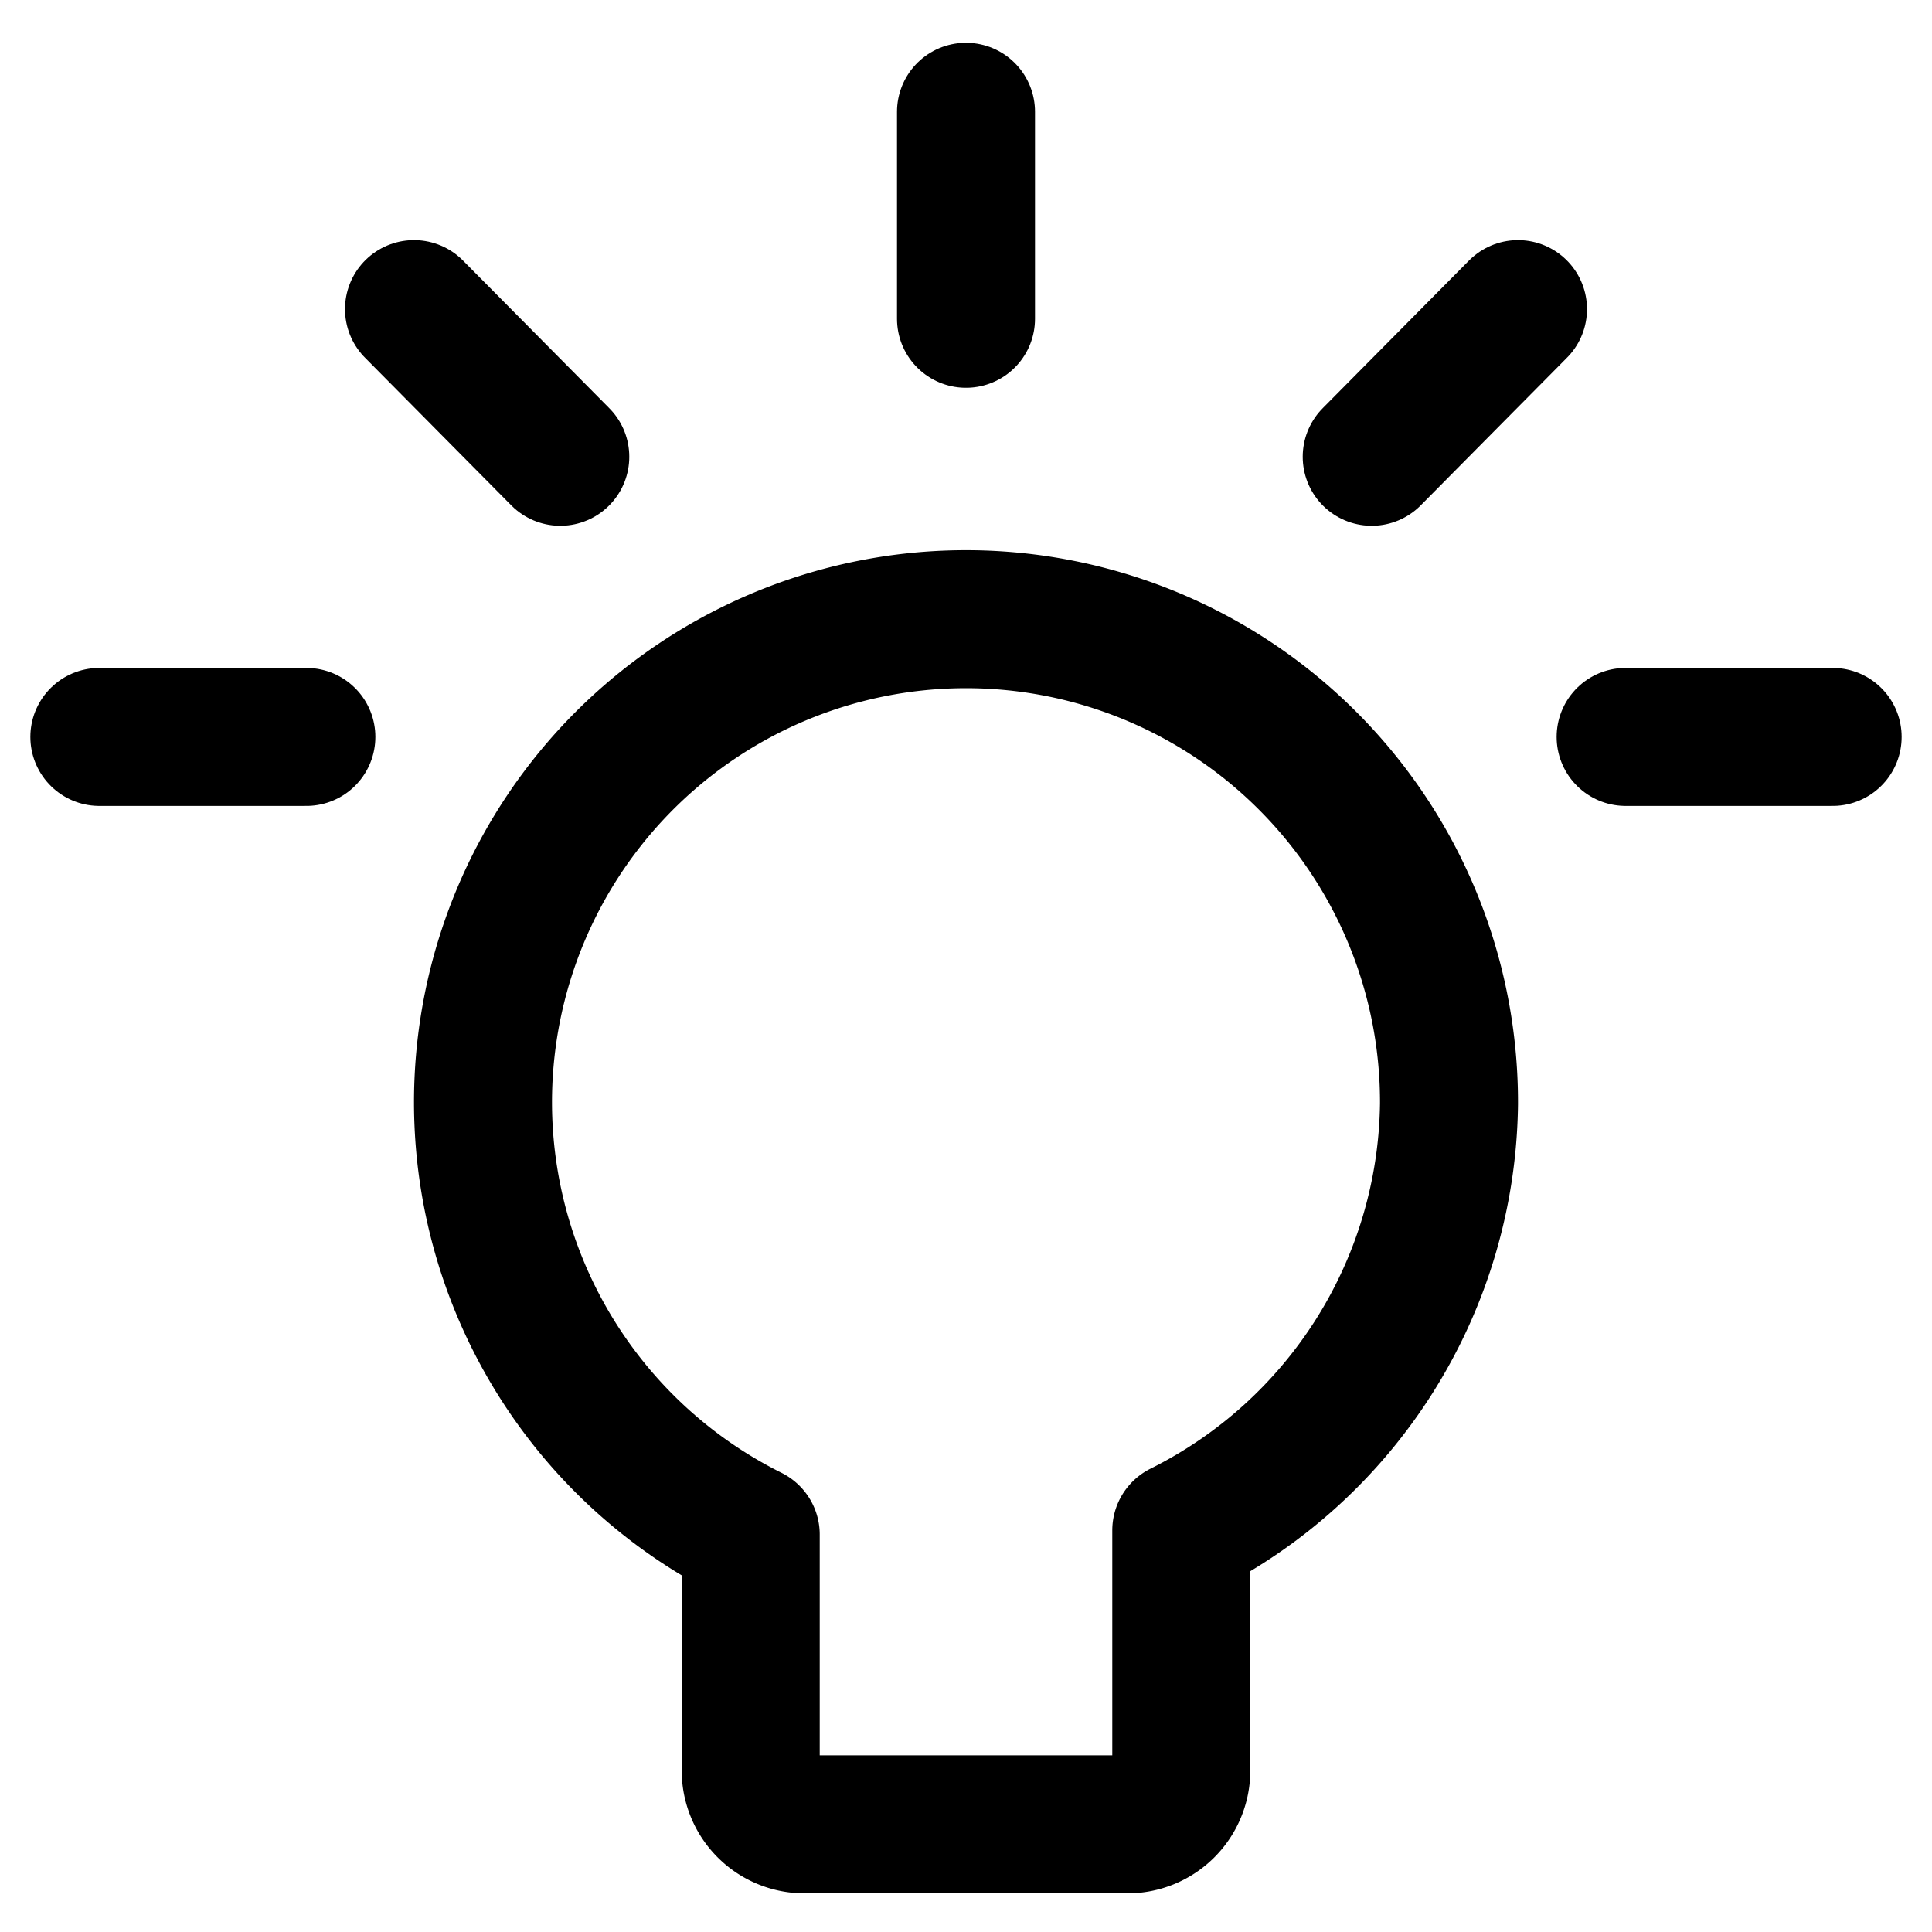 <svg xmlns="http://www.w3.org/2000/svg" viewBox="0 0 14 14">
  
<g transform="matrix(1,0,0,1,0,0)"><g>
    <path d="M10.5,8a3.5,3.5,0,1,0-5.06,3.12v1.72a.39.39,0,0,0,.39.38H8.17a.39.39,0,0,0,.39-.38V11.09A3.5,3.5,0,0,0,10.5,8Z" style="fill: none;stroke: #000000;stroke-linecap: round;stroke-linejoin: round"></path>
    <line x1="7" y1="0.81" x2="7" y2="2.31" style="fill: none;stroke: #000000;stroke-linecap: round;stroke-linejoin: round"></line>
    <line x1="11" y1="2.24" x2="9.94" y2="3.31" style="fill: none;stroke: #000000;stroke-linecap: round;stroke-linejoin: round"></line>
    <line x1="13.28" y1="5.34" x2="11.78" y2="5.34" style="fill: none;stroke: #000000;stroke-linecap: round;stroke-linejoin: round"></line>
    <line x1="3" y1="2.24" x2="4.06" y2="3.31" style="fill: none;stroke: #000000;stroke-linecap: round;stroke-linejoin: round"></line>
    <line x1="0.72" y1="5.34" x2="2.22" y2="5.34" style="fill: none;stroke: #000000;stroke-linecap: round;stroke-linejoin: round"></line>
  </g></g></svg>